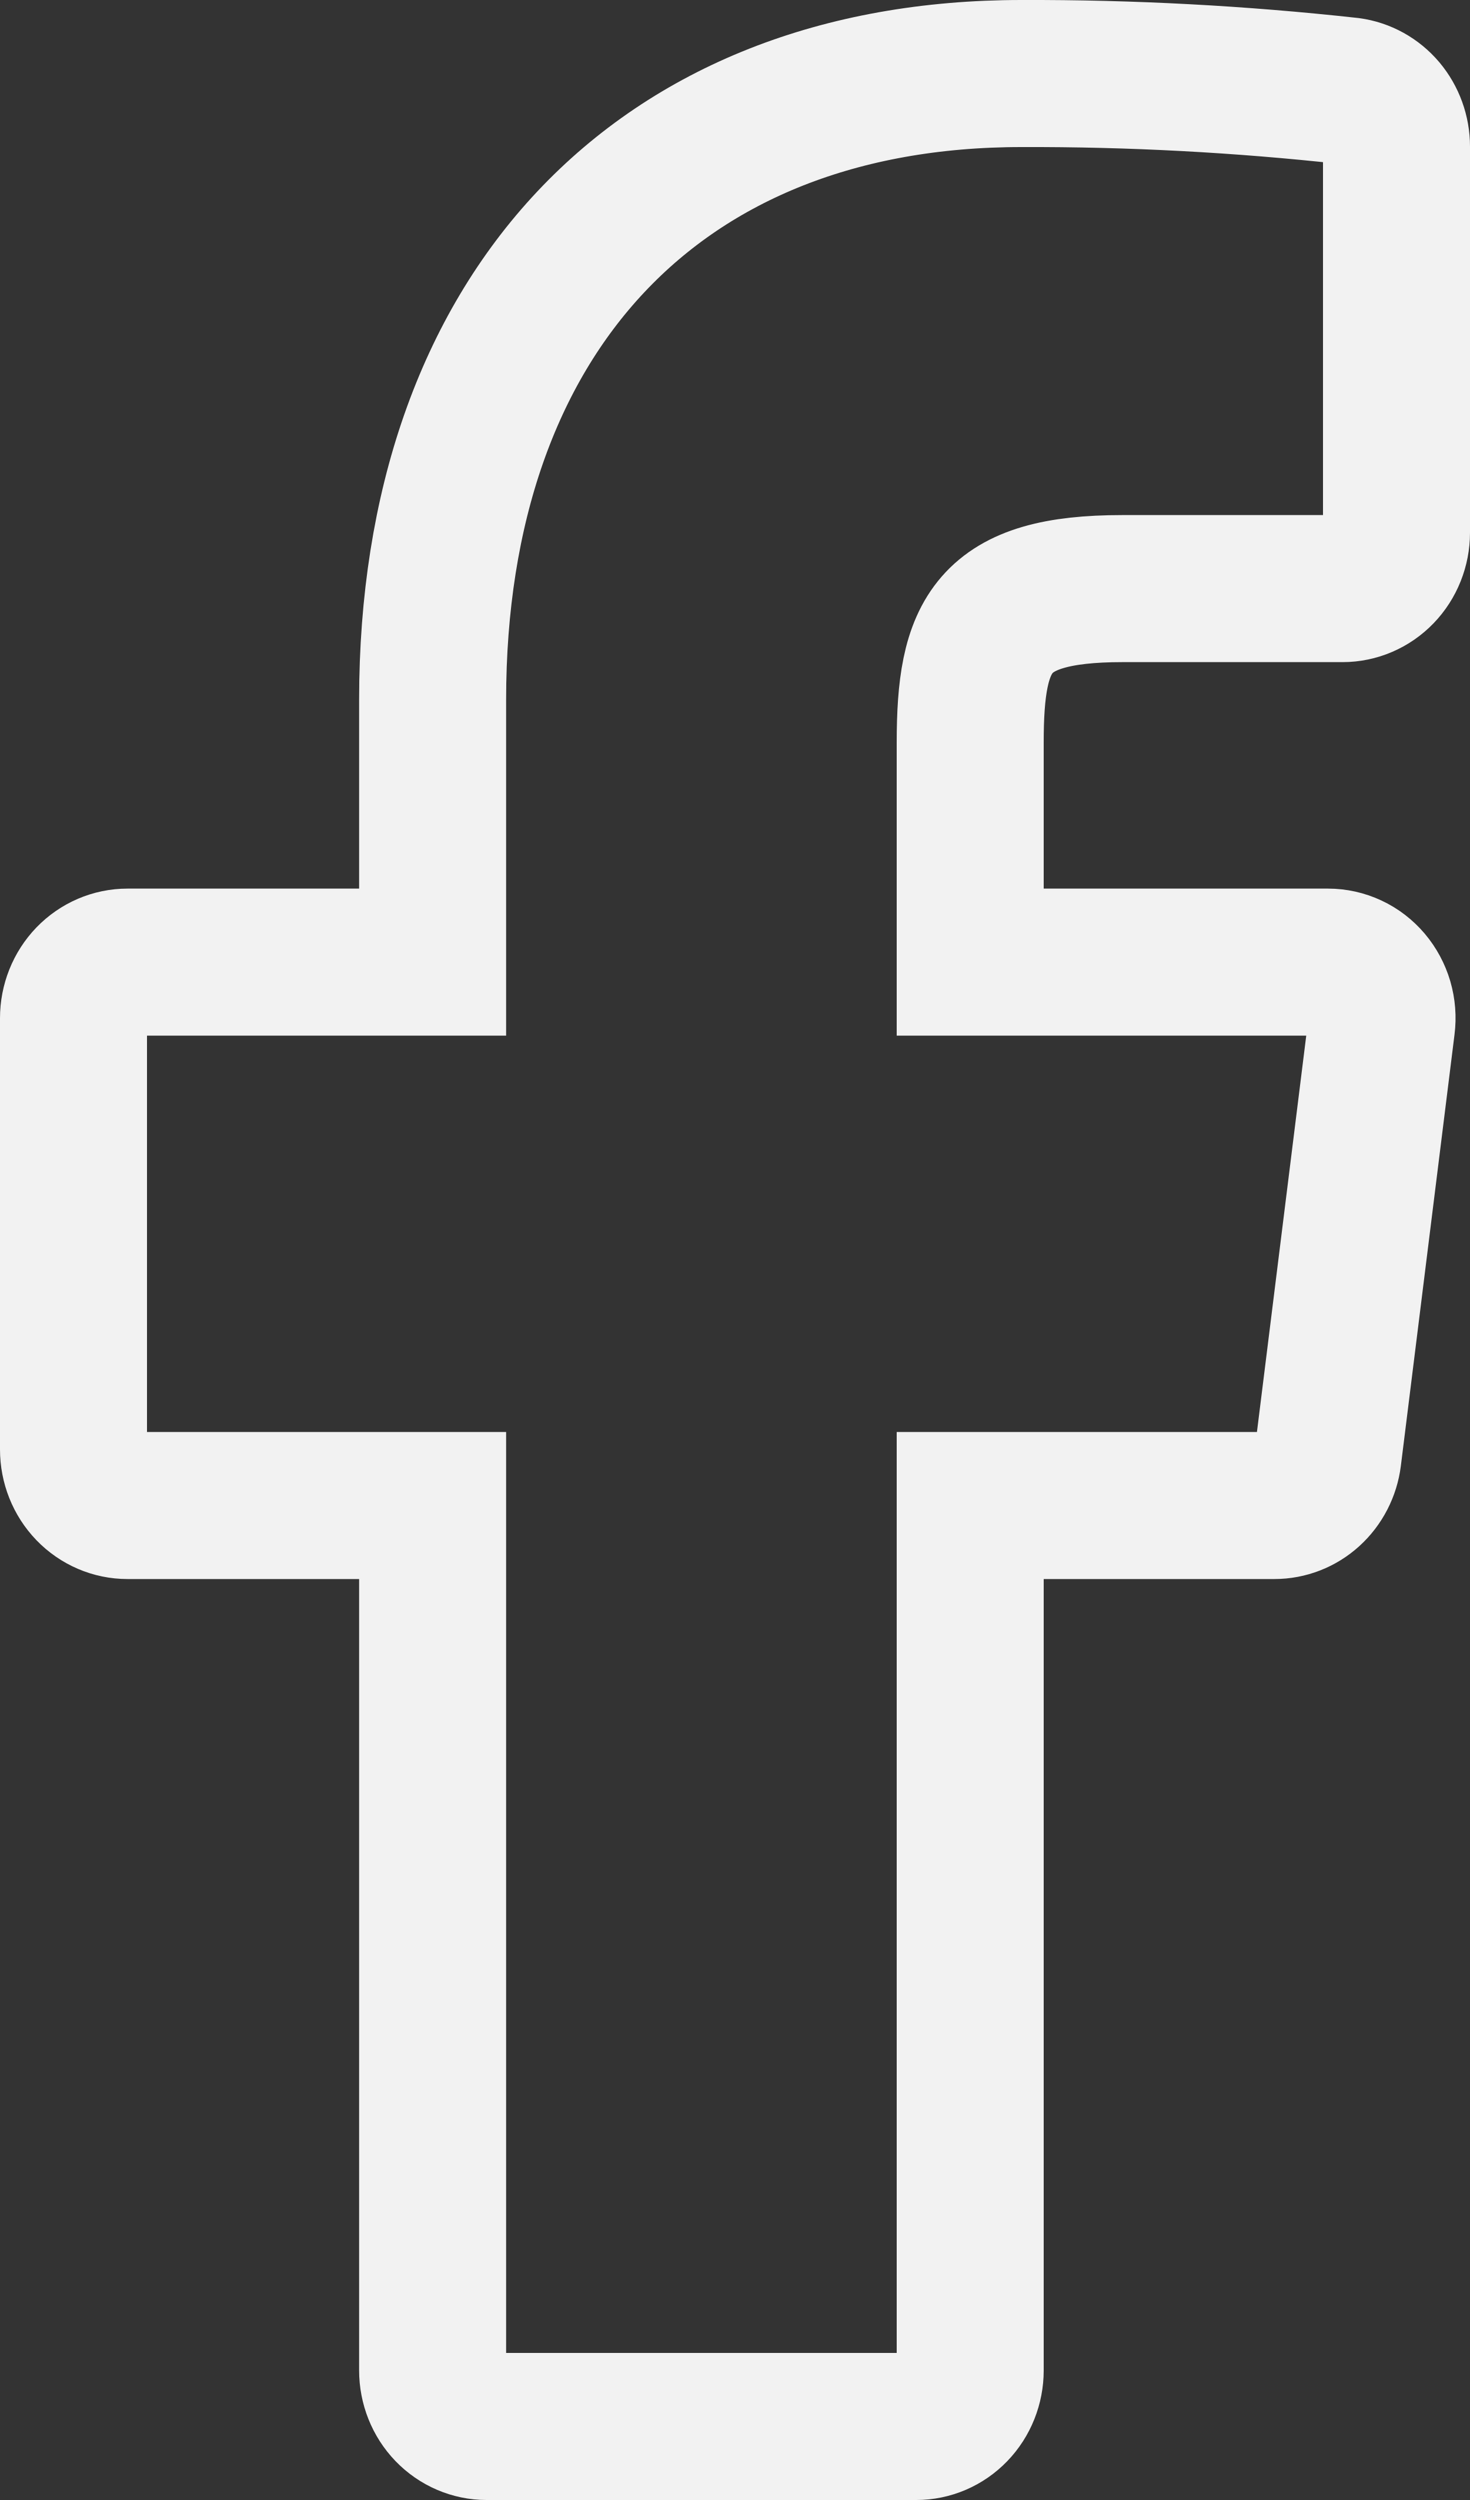 <svg width="20" height="34" viewBox="0 0 20 34" fill="none" xmlns="http://www.w3.org/2000/svg">
<rect x="0" y="0" width="20" height="34" fill="#333333" stroke="none"/>
<path d="M18.361 1.238C16.879 1.075 15.389 0.995 13.898 1C8.957 1 5.886 4.264 5.886 9.518V13.085H1.735C1.54 13.085 1.353 13.165 1.215 13.308C1.077 13.451 1 13.645 1 13.847V19.713C1 19.915 1.077 20.109 1.215 20.252C1.353 20.395 1.54 20.475 1.735 20.475H5.886V32.238C5.886 32.44 5.963 32.634 6.101 32.777C6.239 32.92 6.426 33 6.62 33H12.466C12.661 33 12.847 32.92 12.985 32.777C13.123 32.634 13.2 32.44 13.2 32.238V20.475H17.338C17.517 20.475 17.689 20.408 17.823 20.286C17.957 20.164 18.044 19.995 18.067 19.812L18.797 13.946C18.811 13.838 18.802 13.729 18.772 13.625C18.741 13.521 18.69 13.426 18.621 13.344C18.552 13.263 18.467 13.197 18.372 13.153C18.276 13.108 18.173 13.085 18.068 13.085H13.2V10.1C13.2 8.622 13.487 8.005 15.269 8.005H18.265C18.46 8.005 18.647 7.925 18.785 7.782C18.923 7.639 19 7.445 19 7.243V1.994C19 1.809 18.935 1.63 18.818 1.491C18.7 1.352 18.538 1.262 18.361 1.238Z" stroke="#F2F2F2" stroke-width="2"/>
</svg>
